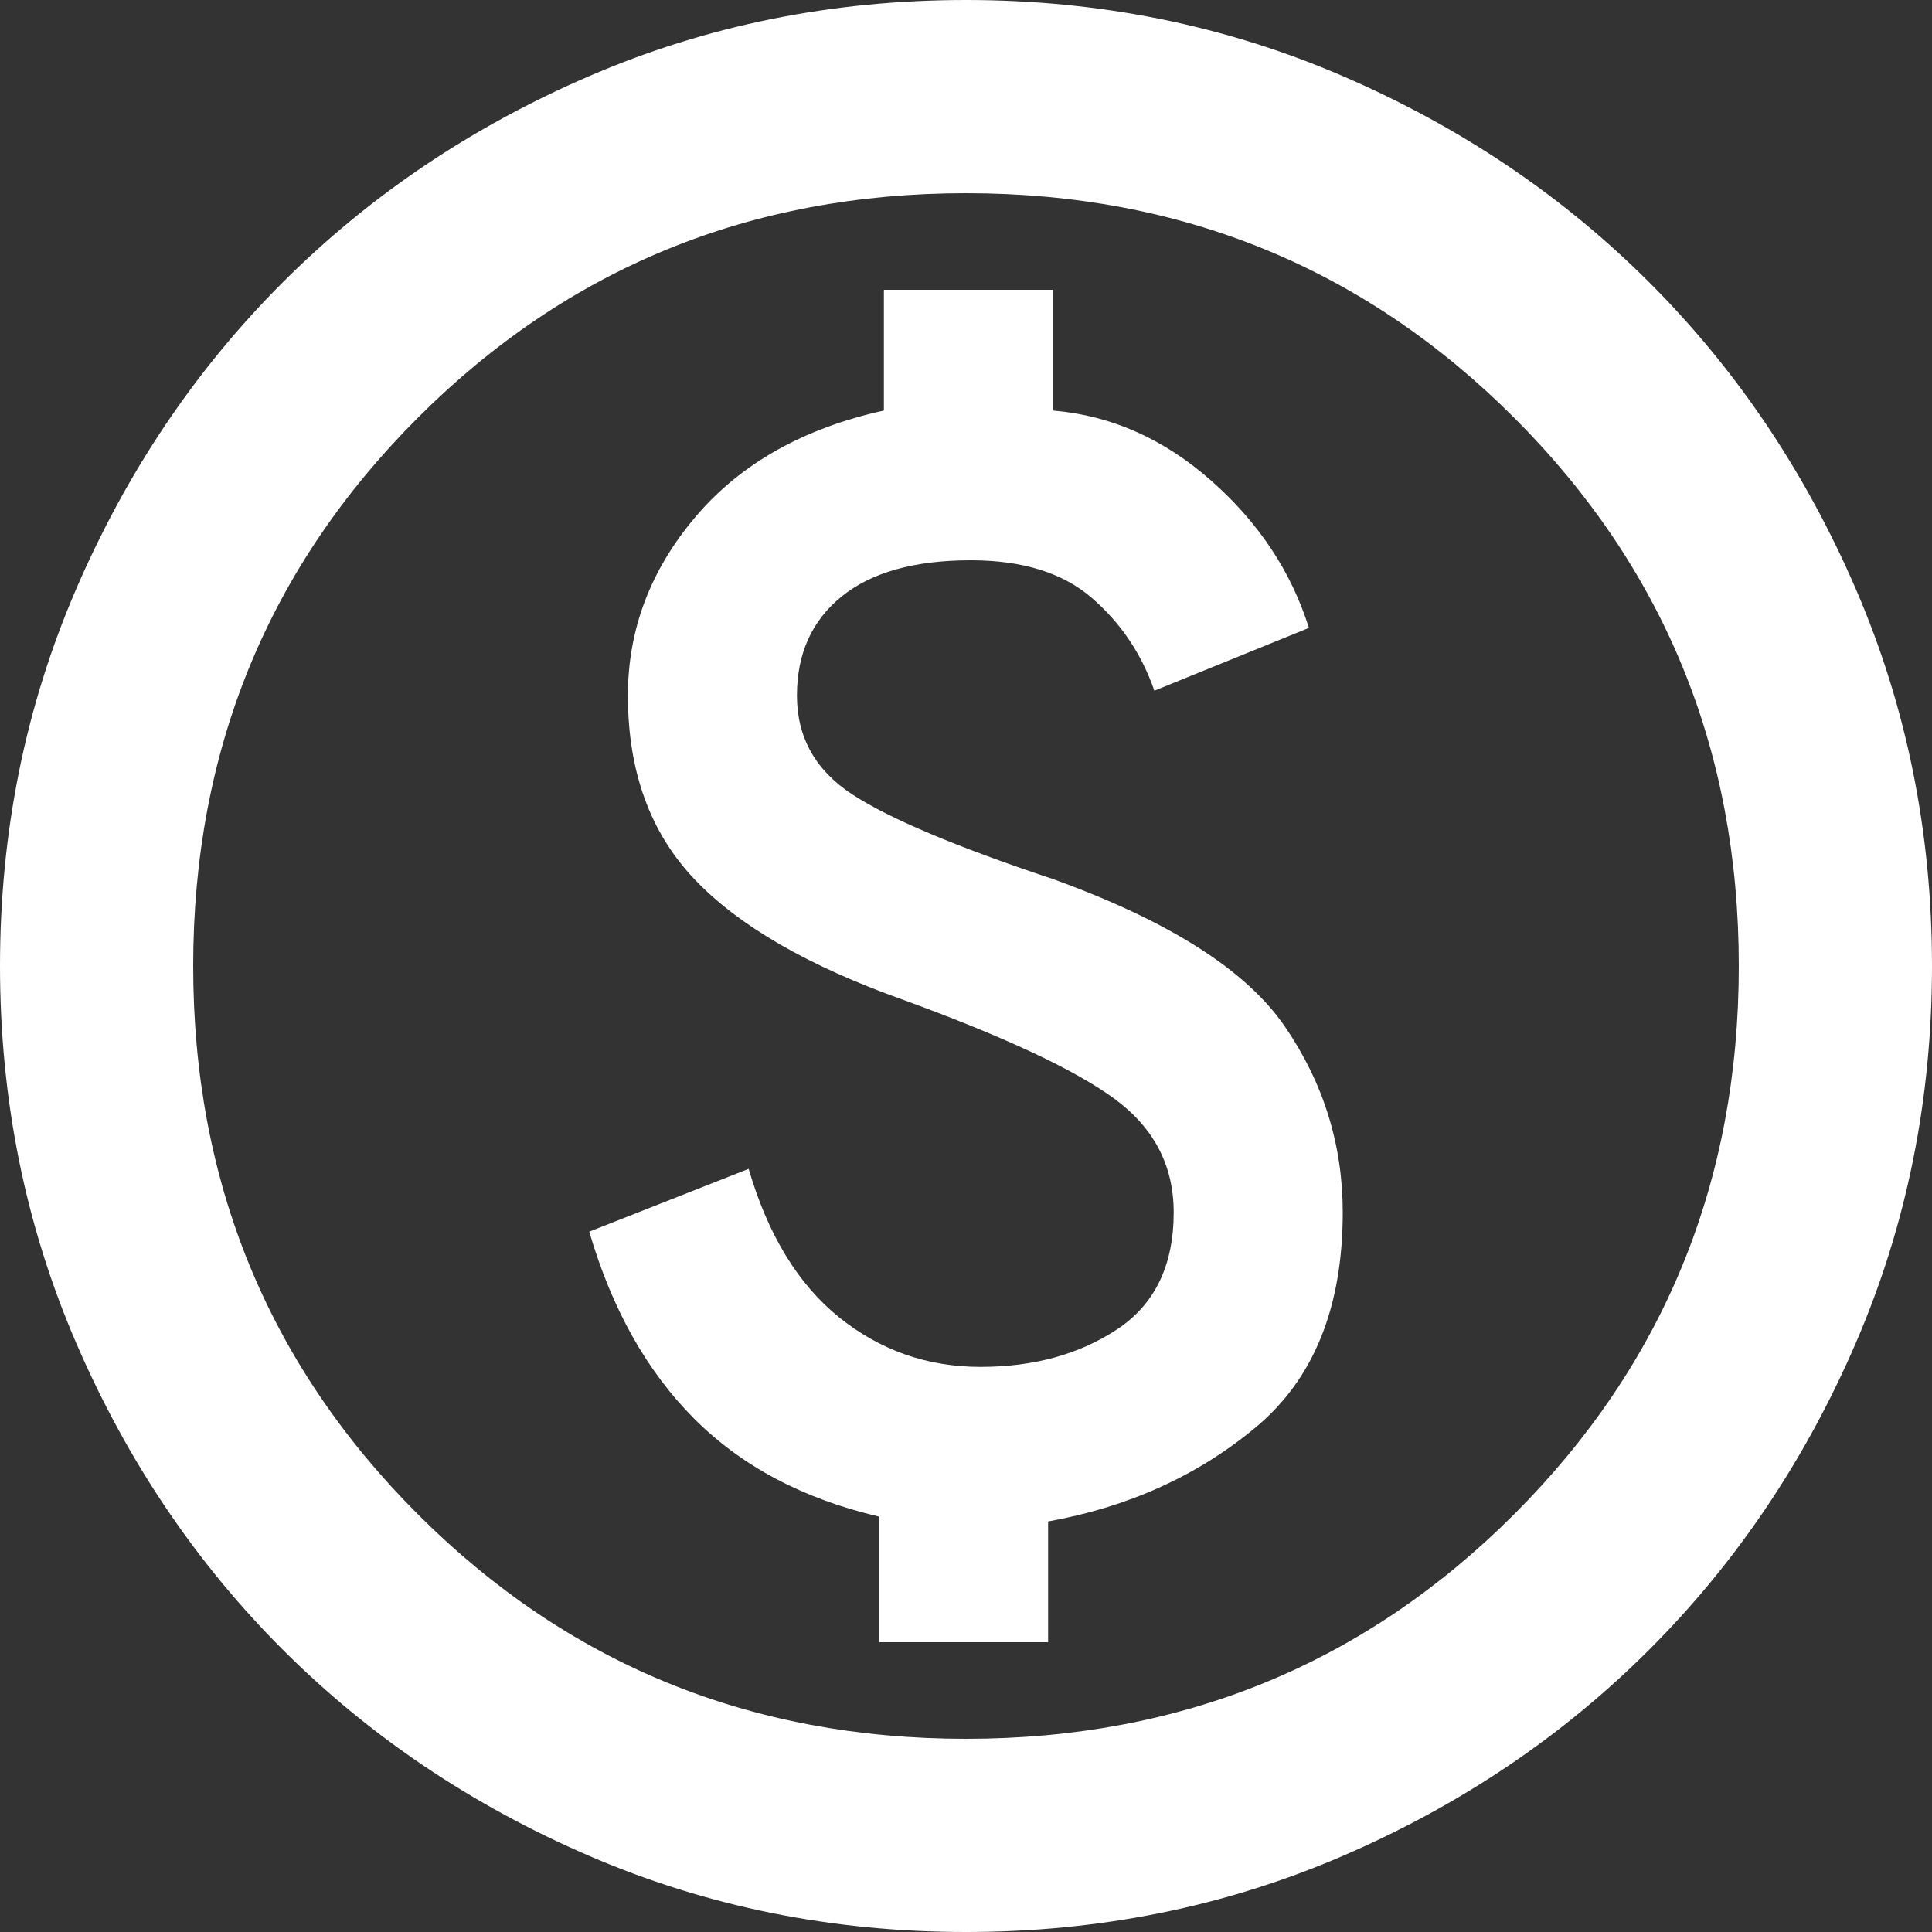 <svg width="24" height="24" viewBox="0 0 24 24" fill="none" xmlns="http://www.w3.org/2000/svg">
<rect x="0" y="0" width="24" height="24" fill="#333333" stroke="none"/>
<path d="M10.92 20.4H13.02V18.9C14.02 18.72 14.88 18.33 15.6 17.73C16.32 17.13 16.68 16.24 16.68 15.06C16.68 14.22 16.44 13.45 15.96 12.75C15.48 12.05 14.52 11.44 13.08 10.92C11.88 10.52 11.05 10.17 10.59 9.87C10.13 9.57 9.9 9.16 9.9 8.64C9.9 8.12 10.085 7.71 10.455 7.41C10.825 7.11 11.36 6.96 12.06 6.96C12.7 6.96 13.2 7.115 13.56 7.425C13.92 7.735 14.18 8.12 14.34 8.58L16.26 7.8C16.04 7.1 15.635 6.49 15.045 5.97C14.455 5.45 13.8 5.16 13.08 5.1V3.6H10.98V5.1C9.98 5.32 9.2 5.76 8.64 6.42C8.08 7.08 7.8 7.82 7.8 8.64C7.8 9.58 8.075 10.34 8.625 10.92C9.175 11.5 10.04 12 11.22 12.42C12.48 12.88 13.355 13.29 13.845 13.65C14.335 14.01 14.58 14.48 14.58 15.06C14.58 15.72 14.345 16.205 13.875 16.515C13.405 16.825 12.84 16.98 12.18 16.98C11.52 16.98 10.935 16.775 10.425 16.365C9.915 15.955 9.54 15.34 9.3 14.52L7.32 15.3C7.6 16.26 8.035 17.035 8.625 17.625C9.215 18.215 9.98 18.62 10.92 18.84V20.4ZM12 24C10.34 24 8.78 23.685 7.32 23.055C5.86 22.425 4.59 21.57 3.51 20.49C2.43 19.41 1.575 18.14 0.945 16.68C0.315 15.22 0 13.66 0 12C0 10.34 0.315 8.78 0.945 7.32C1.575 5.86 2.43 4.59 3.51 3.51C4.59 2.43 5.86 1.575 7.32 0.945C8.78 0.315 10.34 0 12 0C13.66 0 15.22 0.315 16.68 0.945C18.14 1.575 19.41 2.43 20.49 3.51C21.57 4.59 22.425 5.86 23.055 7.32C23.685 8.78 24 10.34 24 12C24 13.66 23.685 15.22 23.055 16.68C22.425 18.14 21.57 19.41 20.49 20.49C19.41 21.57 18.14 22.425 16.68 23.055C15.22 23.685 13.66 24 12 24ZM12 21.6C14.68 21.6 16.95 20.67 18.81 18.81C20.67 16.95 21.6 14.68 21.6 12C21.6 9.32 20.67 7.05 18.81 5.19C16.95 3.33 14.68 2.4 12 2.4C9.32 2.4 7.05 3.33 5.19 5.19C3.33 7.05 2.4 9.32 2.4 12C2.4 14.68 3.33 16.95 5.19 18.81C7.05 20.67 9.32 21.6 12 21.6Z" fill="white"/>
</svg>
